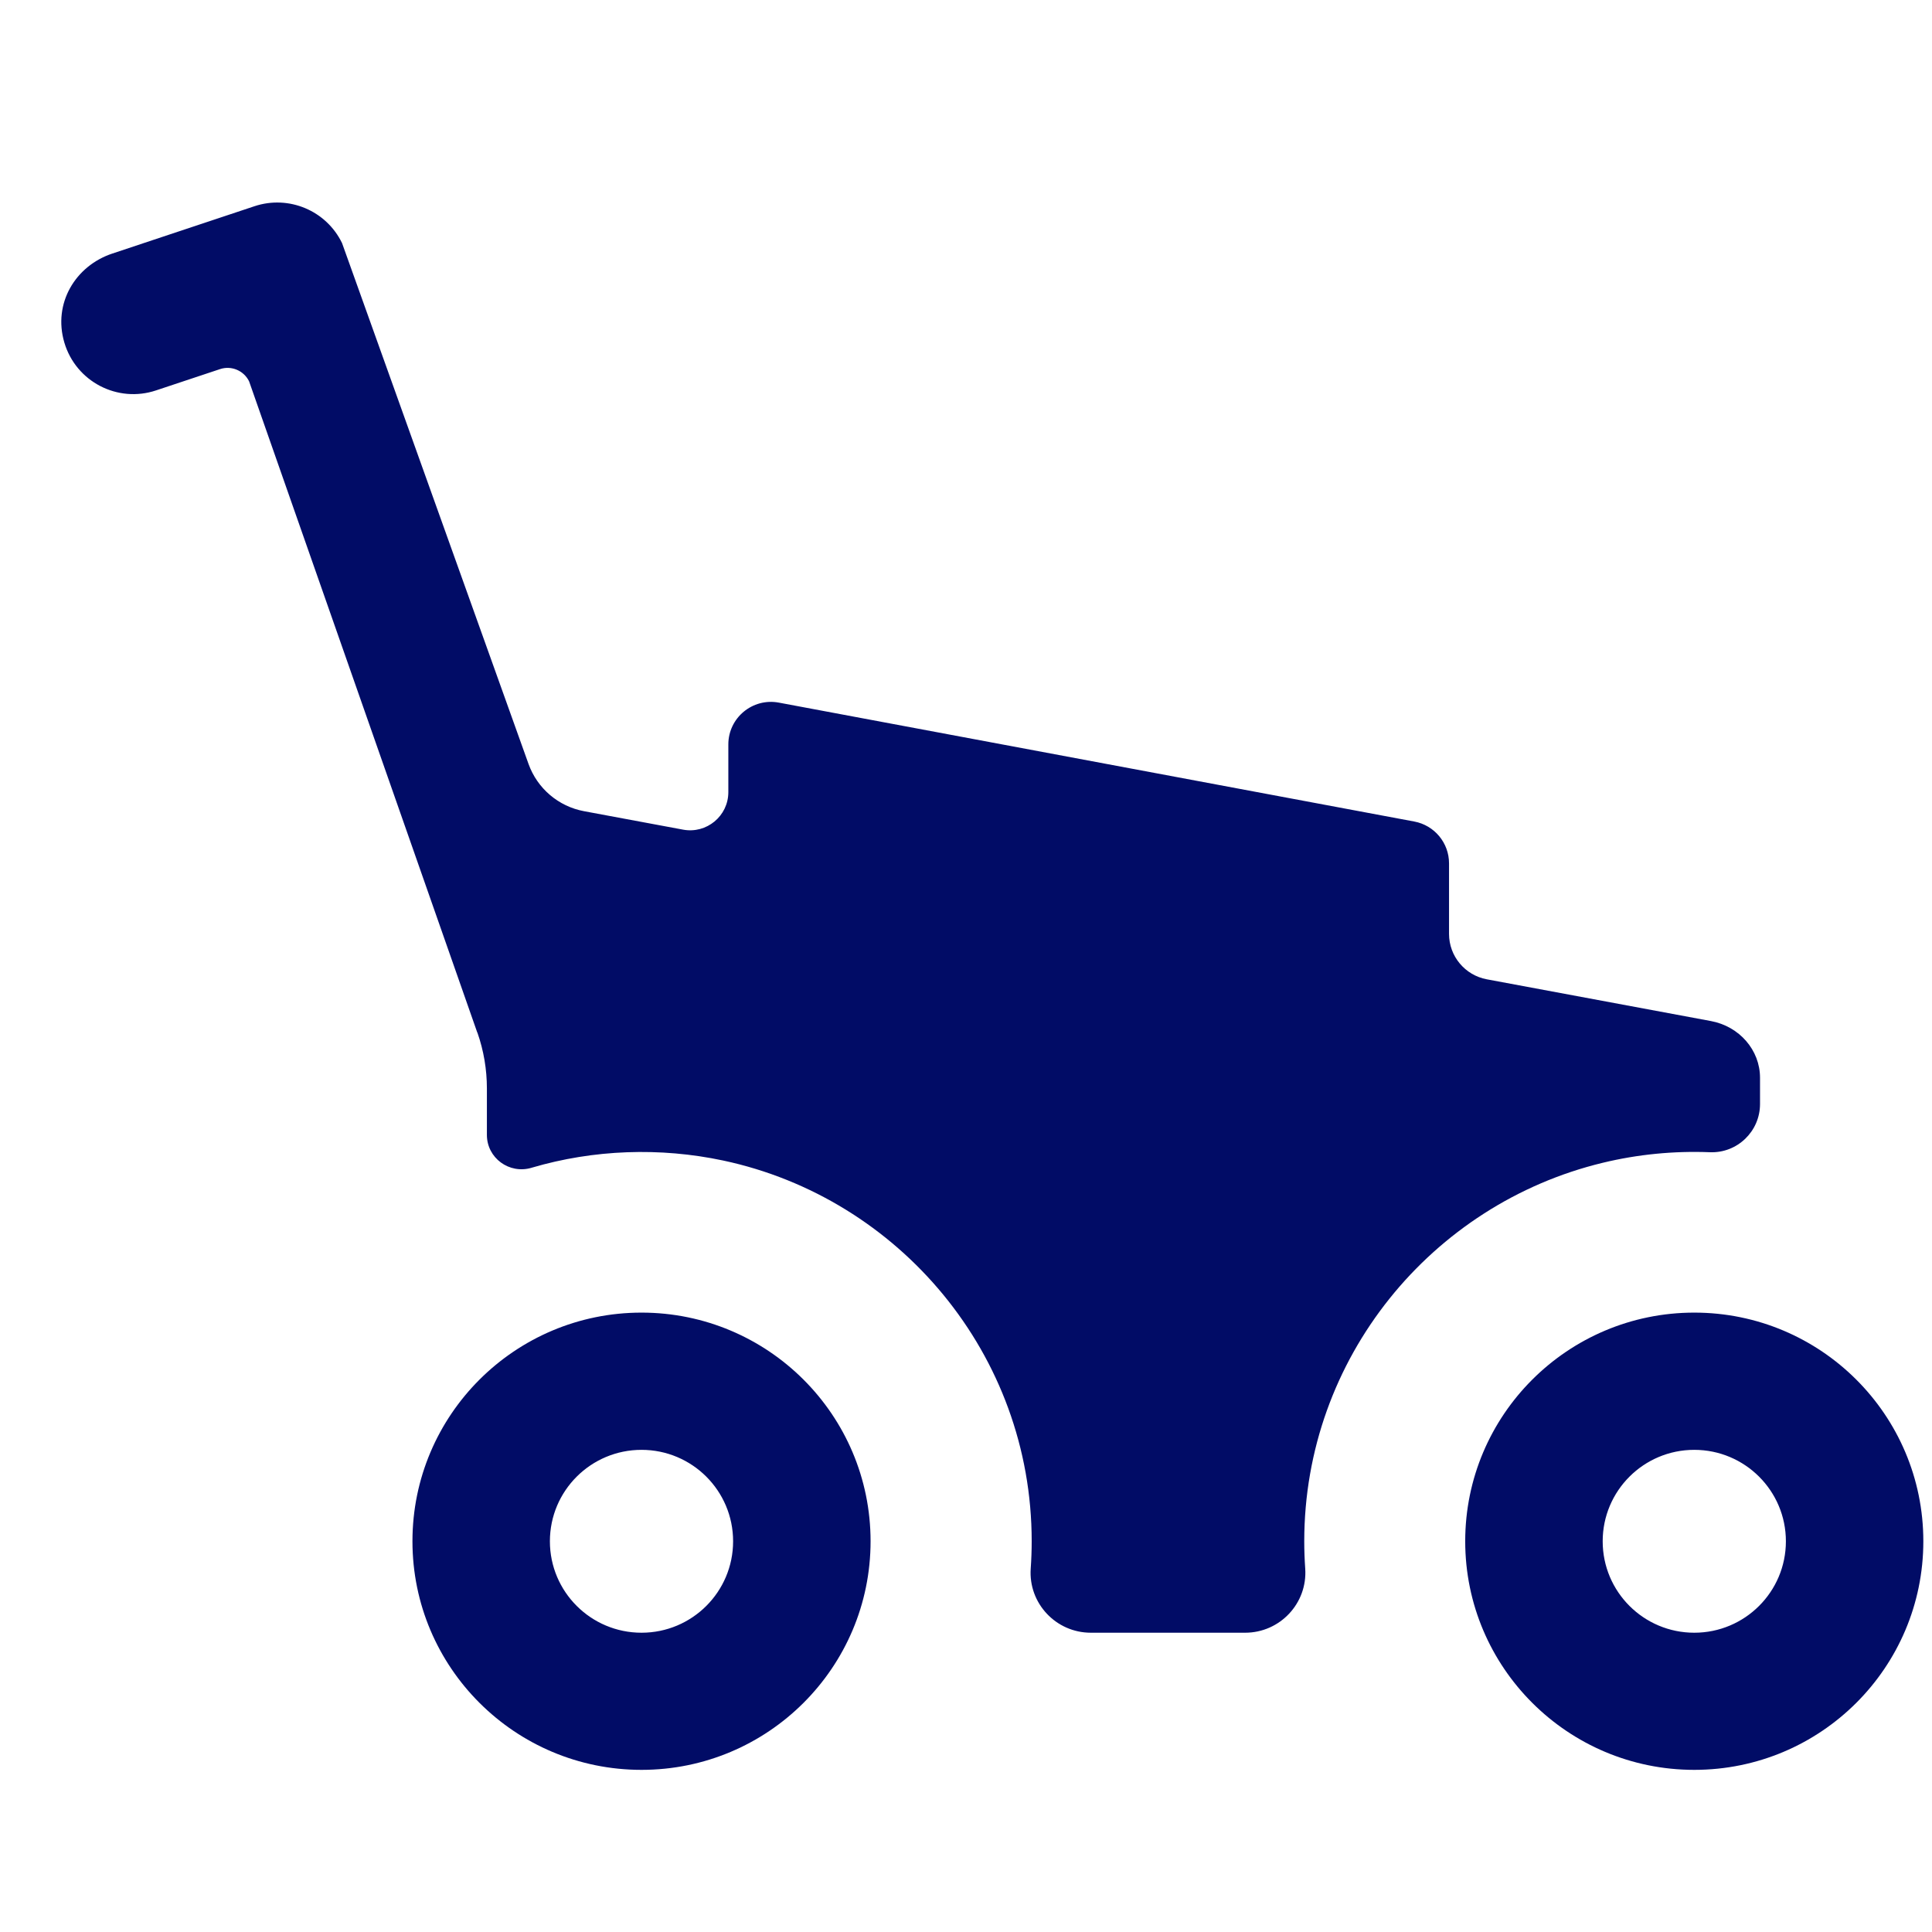 <svg width="64" height="64" viewBox="0 0 64 64" fill="none" xmlns="http://www.w3.org/2000/svg">
<path d="M21.251 43.482C17.06 43.482 13.663 46.873 13.663 51.056C13.663 55.238 17.06 58.629 21.251 58.629C25.441 58.629 28.839 55.238 28.839 51.056C28.839 46.873 25.441 43.482 21.251 43.482ZM21.251 54.086C19.575 54.086 18.216 52.73 18.216 51.057C18.216 49.384 19.575 48.028 21.251 48.028C22.927 48.028 24.285 49.384 24.285 51.057C24.285 52.73 22.927 54.086 21.251 54.086ZM56.125 43.482C51.935 43.482 48.537 46.873 48.537 51.056C48.537 55.238 51.935 58.629 56.125 58.629C60.316 58.629 63.713 55.238 63.713 51.056C63.713 46.873 60.316 43.482 56.125 43.482ZM56.125 54.086C54.449 54.086 53.091 52.73 53.091 51.057C53.091 49.384 54.449 48.028 56.125 48.028C57.801 48.028 59.16 49.384 59.16 51.057C59.16 52.73 57.801 54.086 56.125 54.086ZM15.811 34.206L8.252 12.633C8.077 12.275 7.664 12.101 7.287 12.228L5.171 12.932C3.899 13.359 2.517 12.647 2.132 11.349C1.747 10.052 2.495 8.806 3.724 8.398L8.431 6.831C9.567 6.454 10.807 6.975 11.329 8.049L11.332 8.056L17.509 25.309C17.8 26.119 18.499 26.714 19.347 26.872L22.628 27.483C23.407 27.628 24.127 27.032 24.127 26.24V24.661C24.127 23.778 24.929 23.113 25.799 23.275L46.849 27.214C47.517 27.339 48.001 27.921 48.001 28.599V30.936C48.001 31.674 48.528 32.306 49.253 32.441L56.673 33.823C57.62 33.998 58.303 34.786 58.303 35.702V36.572C58.303 37.478 57.549 38.205 56.643 38.169C55.451 38.122 54.251 38.238 53.092 38.519C47.427 39.886 43.205 44.988 43.205 51.056C43.205 51.359 43.216 51.661 43.237 51.96C43.317 53.11 42.401 54.086 41.247 54.086H36.135C34.98 54.086 34.063 53.11 34.144 51.96C34.165 51.661 34.176 51.36 34.176 51.056C34.176 44.869 29.788 39.687 23.956 38.444C21.867 38 19.665 38.078 17.617 38.681L17.605 38.685C16.869 38.902 16.129 38.36 16.129 37.595V36.056C16.129 35.426 16.023 34.801 15.815 34.207L15.811 34.206Z" fill="#010C66"/>
</svg>
